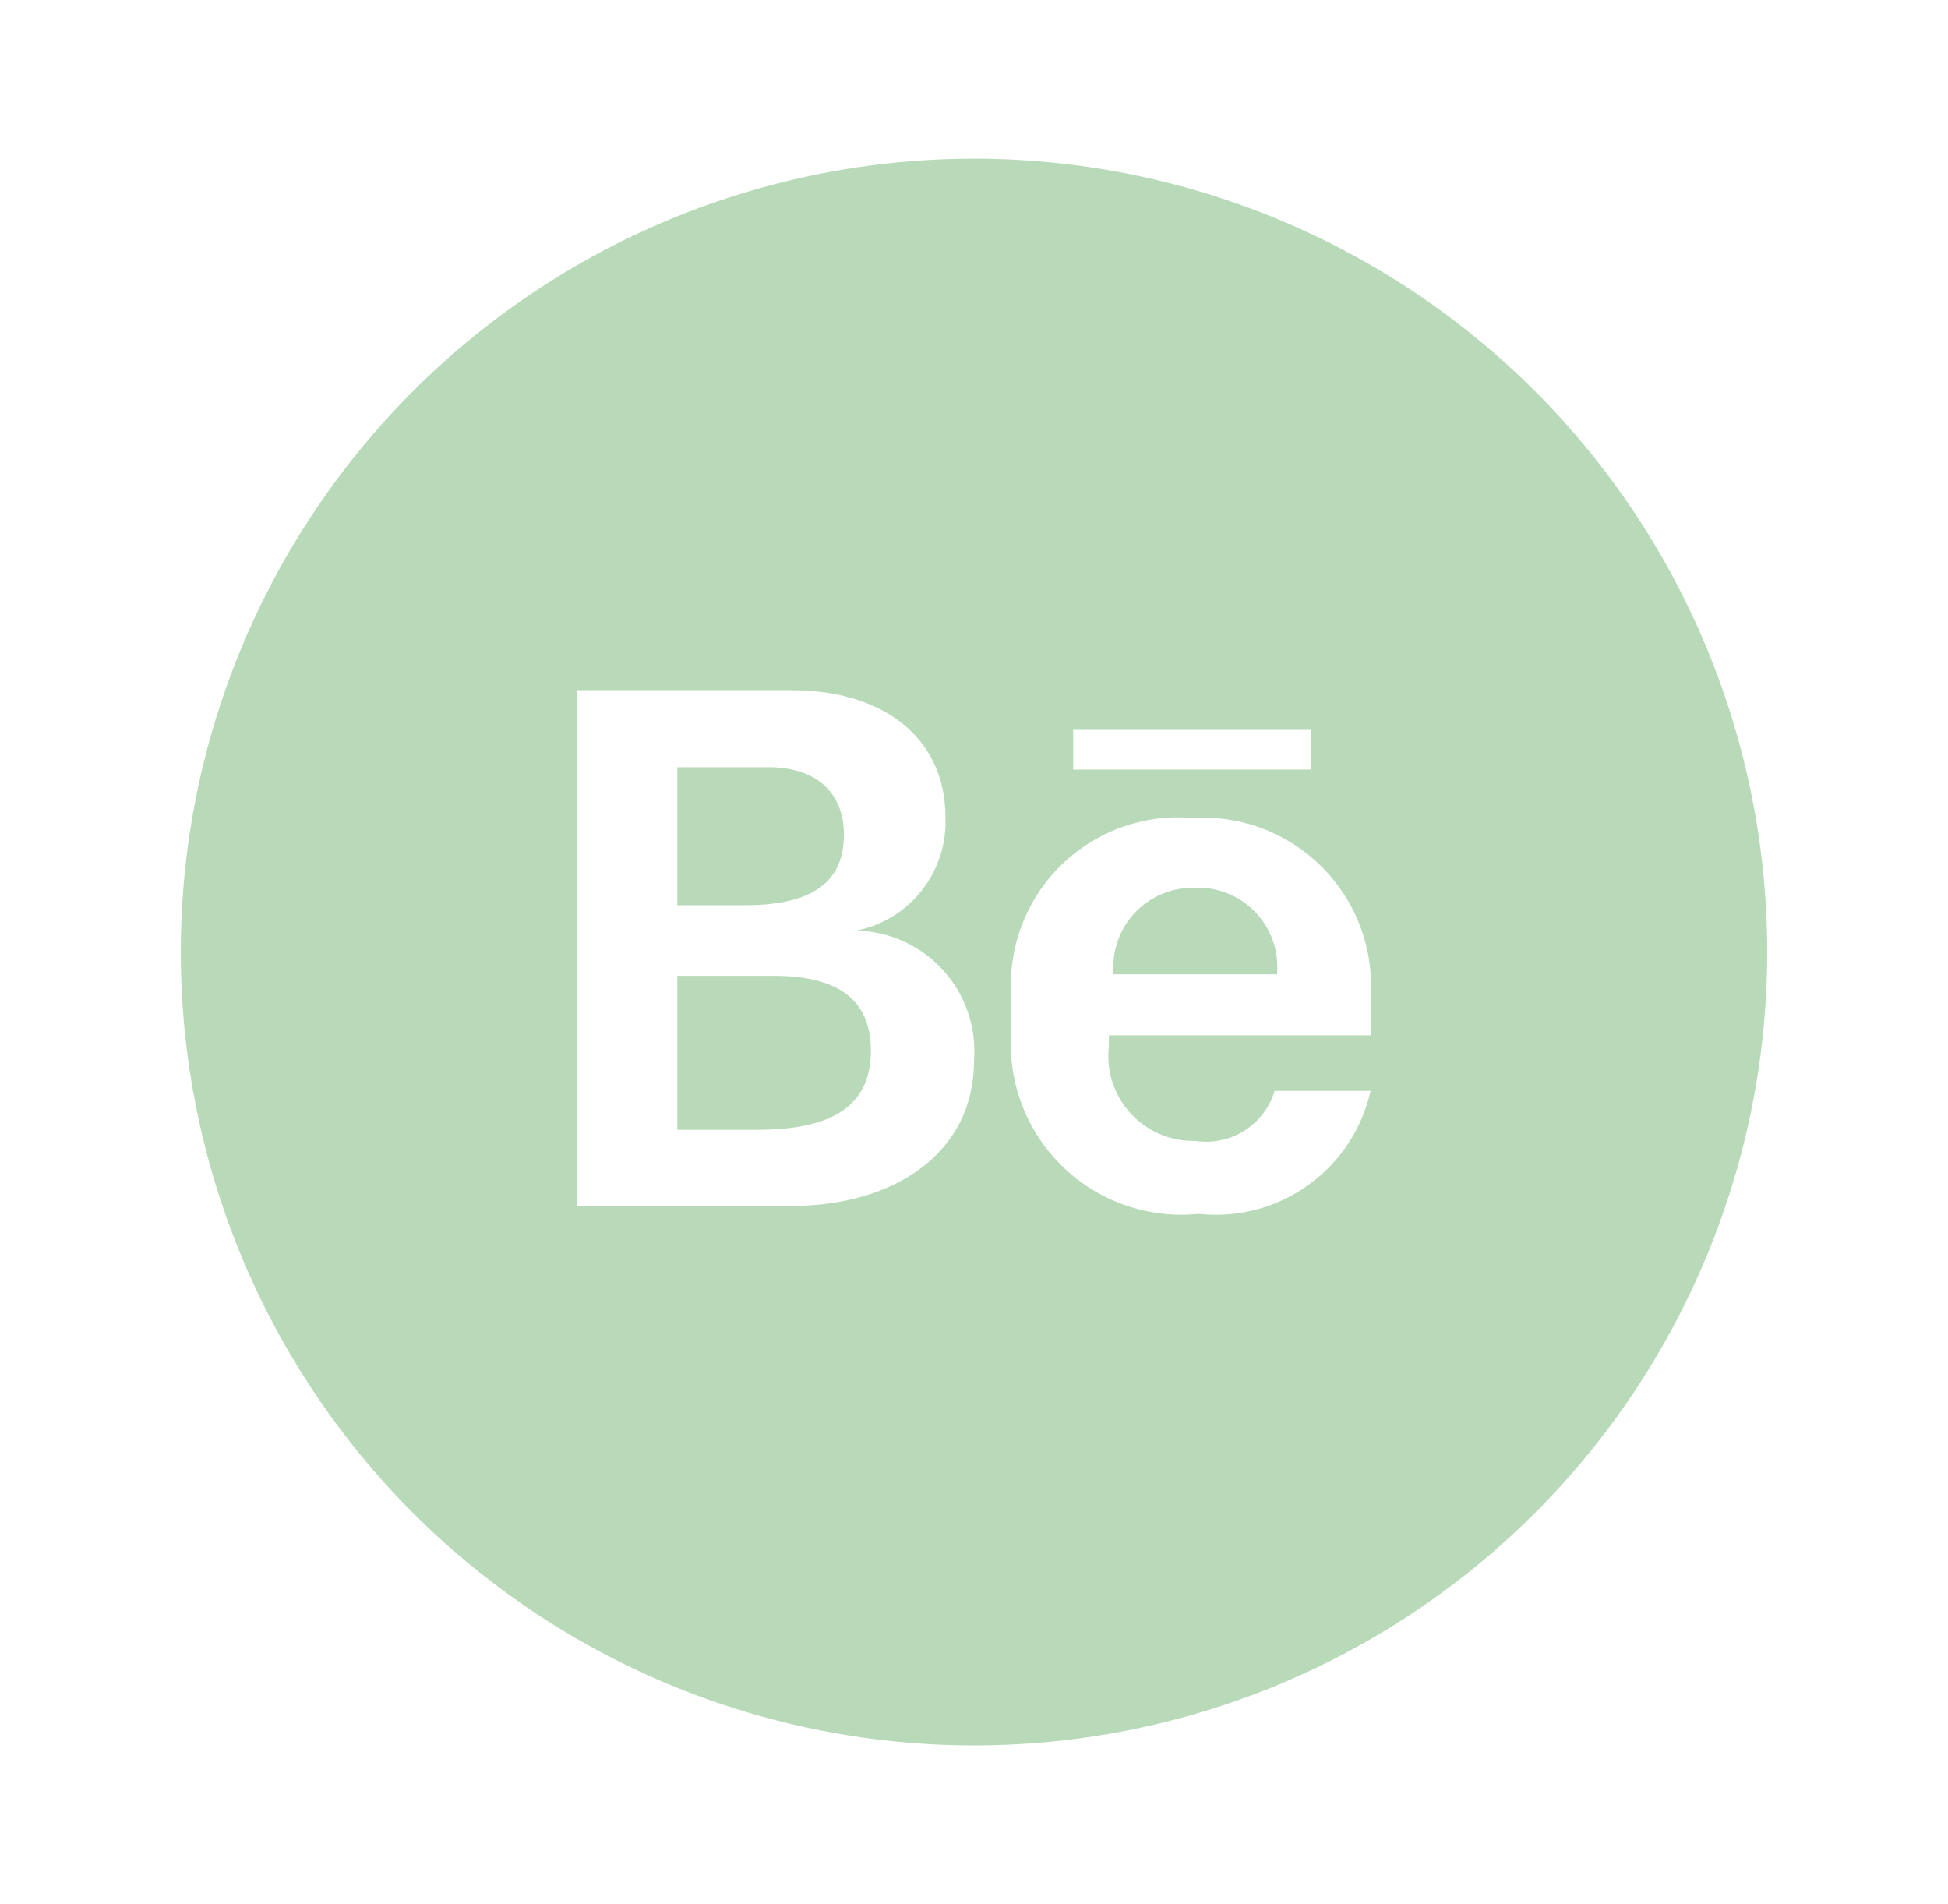 <?xml version="1.0" encoding="utf-8"?>
<svg xmlns="http://www.w3.org/2000/svg" fill="none" height="100%" overflow="visible" preserveAspectRatio="none" style="display: block;" viewBox="0 0 44 43" width="100%">
<g id="Be">
<g id="be">
<path d="M26.945 20.049C26.695 20.048 26.449 20.099 26.22 20.199C25.991 20.299 25.786 20.446 25.617 20.629C25.449 20.813 25.32 21.03 25.241 21.267C25.161 21.503 25.131 21.753 25.153 22.002H28.844C28.868 21.744 28.836 21.484 28.75 21.24C28.663 20.996 28.525 20.773 28.345 20.588C28.164 20.402 27.945 20.258 27.704 20.165C27.462 20.072 27.203 20.032 26.945 20.049ZM17.503 22.038H15.299V25.514H17.091C18.883 25.514 19.671 24.922 19.671 23.722C19.671 22.521 18.847 22.038 17.503 22.038ZM19.062 18.849C19.062 17.899 18.435 17.326 17.36 17.326H15.299V20.443H16.822C18.417 20.443 19.062 19.87 19.062 18.849Z" fill="#B9DAB9" id="Vector"/>
<path d="M22 3.583C18.456 3.583 14.992 4.634 12.046 6.603C9.1 8.571 6.803 11.37 5.447 14.643C4.091 17.917 3.736 21.52 4.428 24.995C5.119 28.471 6.825 31.663 9.331 34.169C11.837 36.674 15.029 38.381 18.505 39.072C21.98 39.763 25.583 39.409 28.856 38.053C32.13 36.697 34.928 34.4 36.897 31.454C38.866 28.507 39.917 25.043 39.917 21.5C39.917 19.147 39.453 16.817 38.553 14.643C37.653 12.47 36.333 10.494 34.669 8.831C33.005 7.167 31.03 5.847 28.856 4.947C26.683 4.046 24.353 3.583 22 3.583ZM17.879 27.233H13.042V15.587H17.879C19.975 15.587 21.355 16.68 21.355 18.454C21.38 19.05 21.191 19.635 20.824 20.105C20.456 20.574 19.933 20.897 19.348 21.016C19.719 21.024 20.084 21.109 20.42 21.263C20.757 21.418 21.059 21.639 21.307 21.914C21.555 22.189 21.745 22.512 21.864 22.863C21.983 23.213 22.029 23.585 22 23.954C22 26.033 20.208 27.233 17.879 27.233ZM24.24 16.483H29.615V17.379H24.24V16.483ZM30.958 23.381H25.046V23.632C25.015 23.904 25.043 24.18 25.128 24.44C25.212 24.701 25.352 24.94 25.537 25.142C25.722 25.344 25.948 25.504 26.201 25.612C26.453 25.719 26.725 25.771 26.999 25.764C27.383 25.824 27.776 25.742 28.106 25.535C28.435 25.327 28.678 25.008 28.79 24.635H30.958C30.765 25.495 30.262 26.254 29.545 26.766C28.828 27.279 27.947 27.509 27.07 27.412C26.51 27.469 25.945 27.402 25.413 27.216C24.882 27.031 24.398 26.731 23.995 26.338C23.592 25.945 23.28 25.469 23.081 24.943C22.881 24.416 22.8 23.853 22.842 23.291V22.503C22.804 21.959 22.884 21.414 23.077 20.904C23.269 20.394 23.57 19.931 23.958 19.548C24.346 19.165 24.812 18.871 25.325 18.685C25.837 18.499 26.384 18.427 26.927 18.472C27.469 18.437 28.011 18.519 28.518 18.711C29.026 18.904 29.486 19.203 29.868 19.588C30.25 19.974 30.545 20.436 30.733 20.945C30.921 21.454 30.998 21.998 30.958 22.539V23.381Z" fill="#B9DAB9" id="Vector_2"/>
</g>
</g>
</svg>